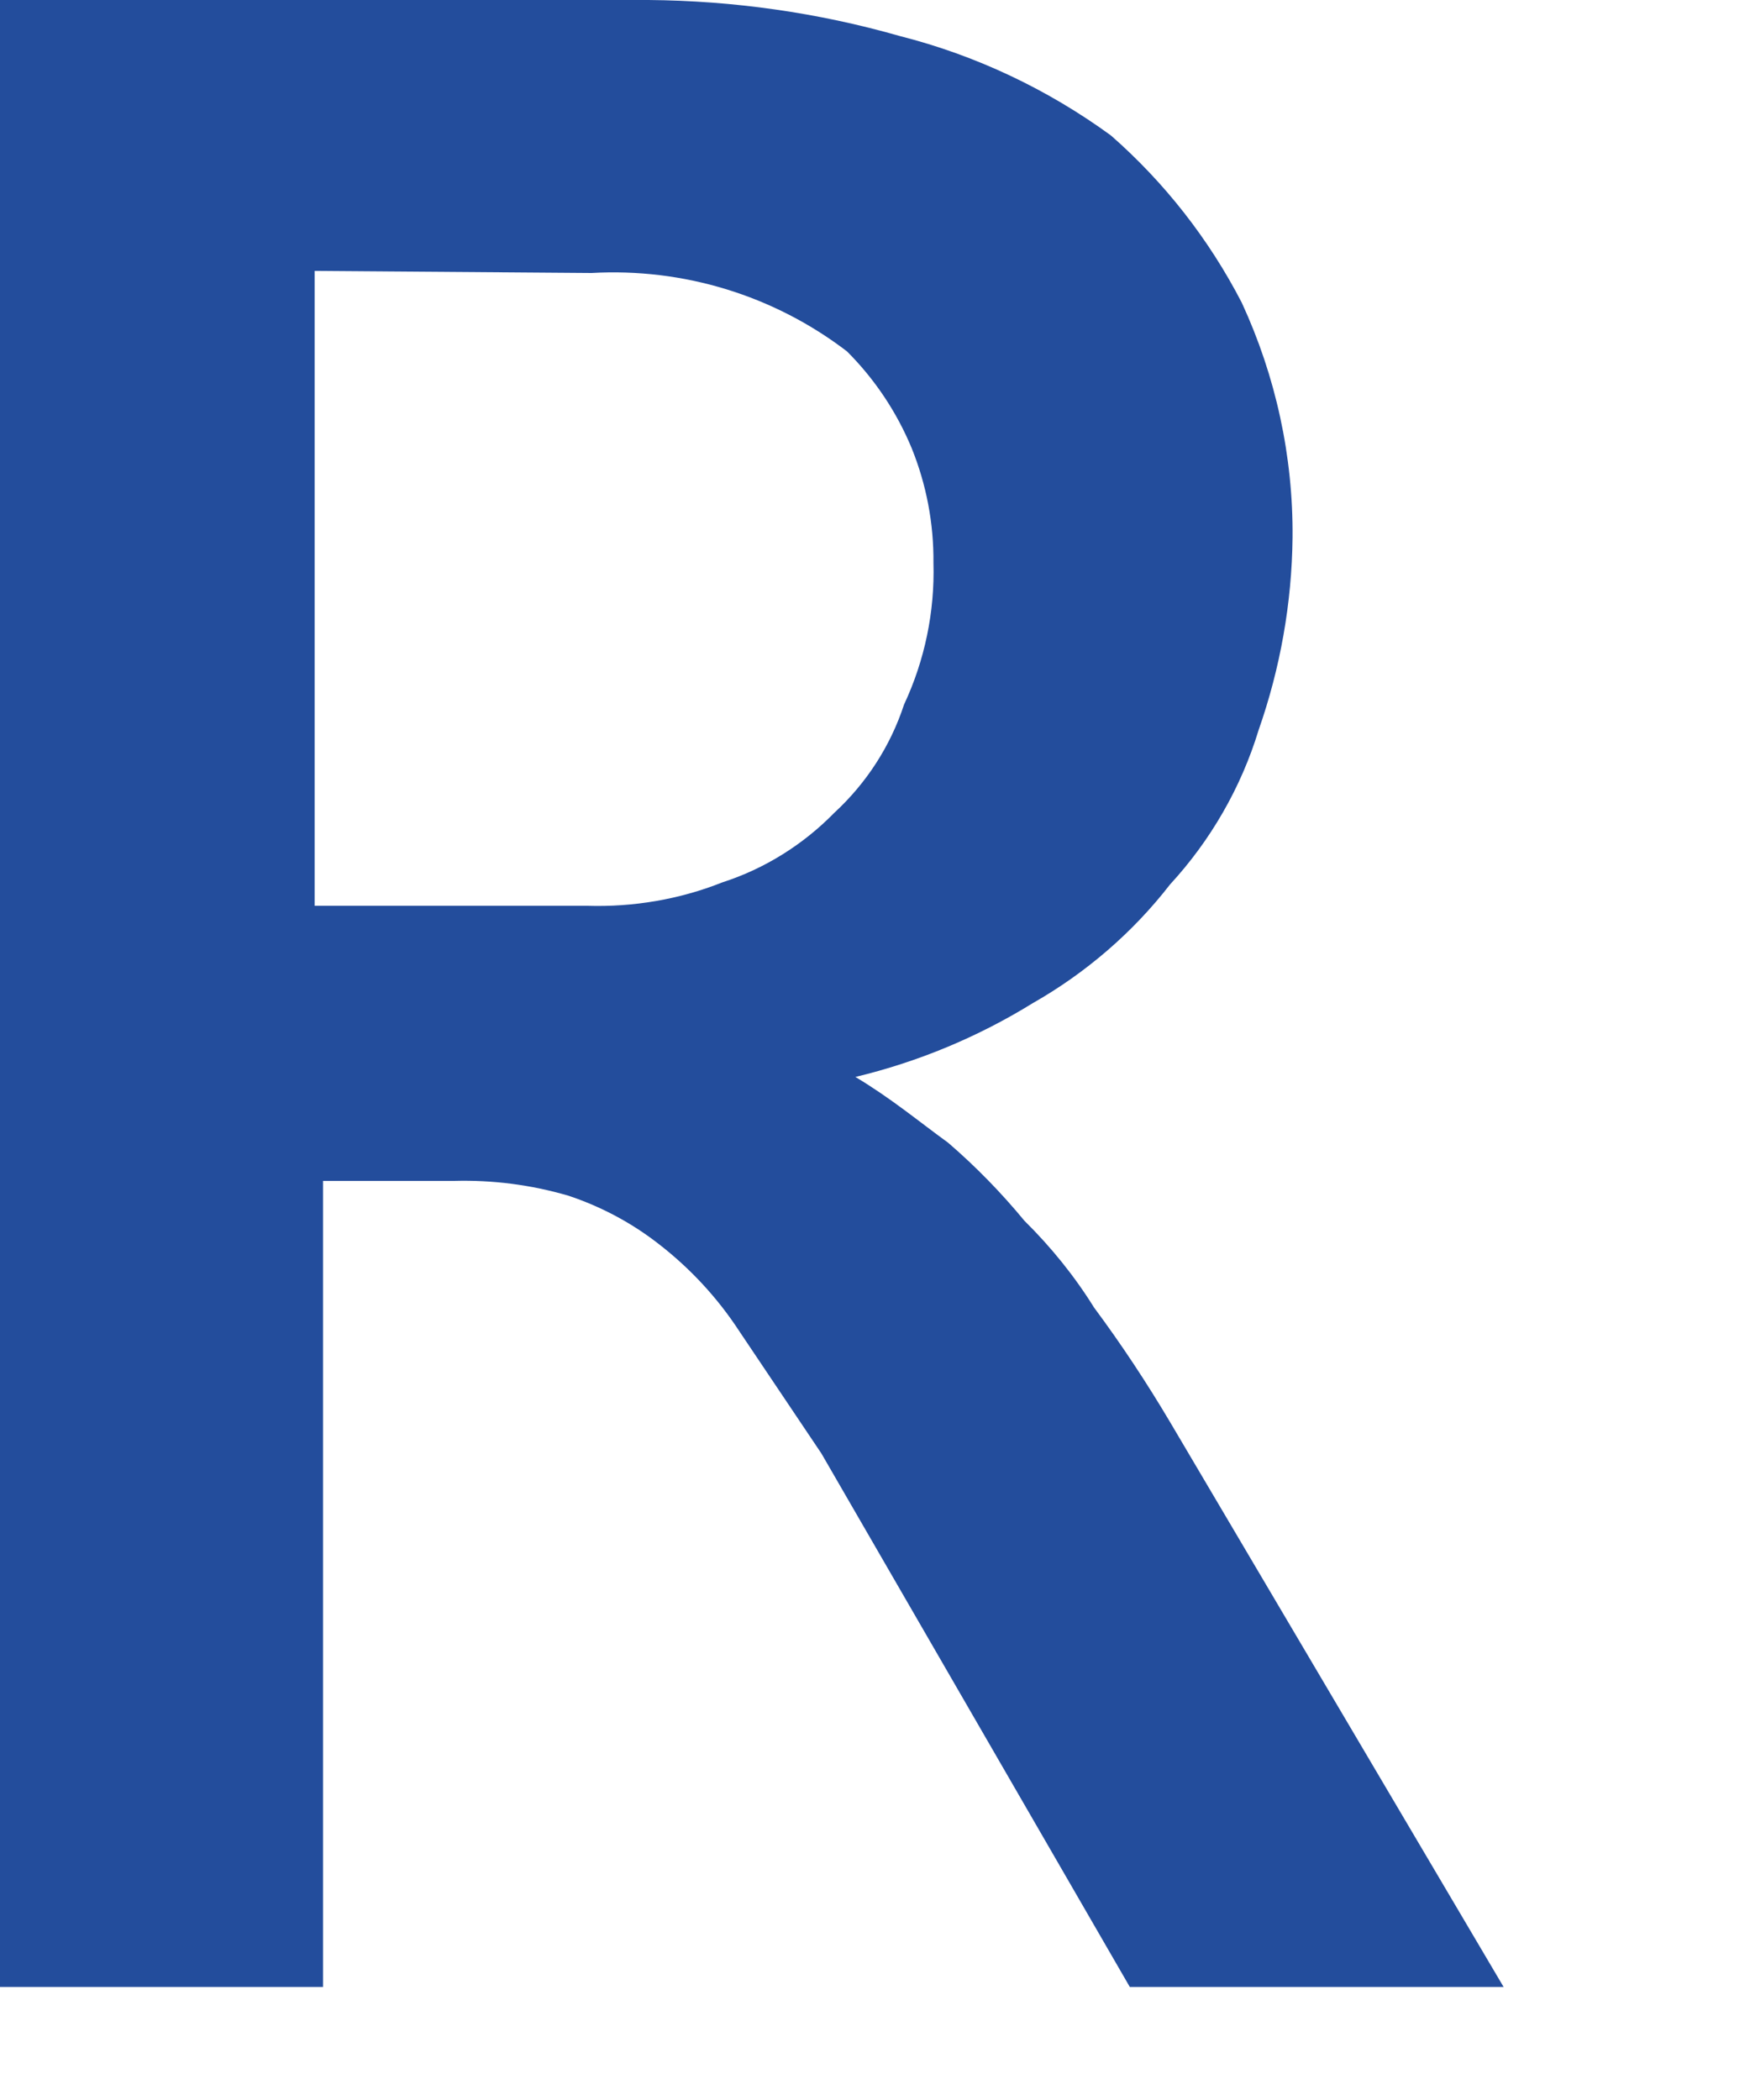 <?xml version="1.0" encoding="utf-8"?>
<svg xmlns="http://www.w3.org/2000/svg" fill="none" height="100%" overflow="visible" preserveAspectRatio="none" style="display: block;" viewBox="0 0 5 6" width="100%">
<path d="M4.296 5.677H3.228L2.347 4.153L2.112 3.803C2.05 3.708 1.972 3.624 1.883 3.555C1.805 3.494 1.717 3.447 1.623 3.416C1.517 3.385 1.407 3.371 1.297 3.374H0.923V5.677H0V0H1.853C2.095 0.002 2.337 0.036 2.571 0.103C2.788 0.158 2.993 0.255 3.174 0.387C3.327 0.521 3.454 0.683 3.548 0.865C3.645 1.075 3.695 1.304 3.693 1.536C3.691 1.723 3.658 1.909 3.596 2.086C3.546 2.25 3.459 2.401 3.343 2.527C3.236 2.665 3.102 2.78 2.951 2.866C2.794 2.963 2.623 3.034 2.444 3.077C2.546 3.138 2.625 3.204 2.709 3.265C2.788 3.333 2.861 3.408 2.927 3.488C3.003 3.563 3.07 3.646 3.126 3.736C3.204 3.841 3.276 3.95 3.343 4.063L4.296 5.677ZM0.899 0.774V2.588H1.678C1.809 2.592 1.941 2.57 2.064 2.521C2.185 2.482 2.295 2.413 2.384 2.322C2.475 2.238 2.544 2.132 2.583 2.013C2.642 1.887 2.671 1.748 2.667 1.608C2.668 1.496 2.647 1.385 2.605 1.281C2.562 1.177 2.499 1.083 2.42 1.004C2.211 0.844 1.952 0.765 1.69 0.78L0.899 0.774Z" fill="#234D9C" id="Vector"/>
</svg>